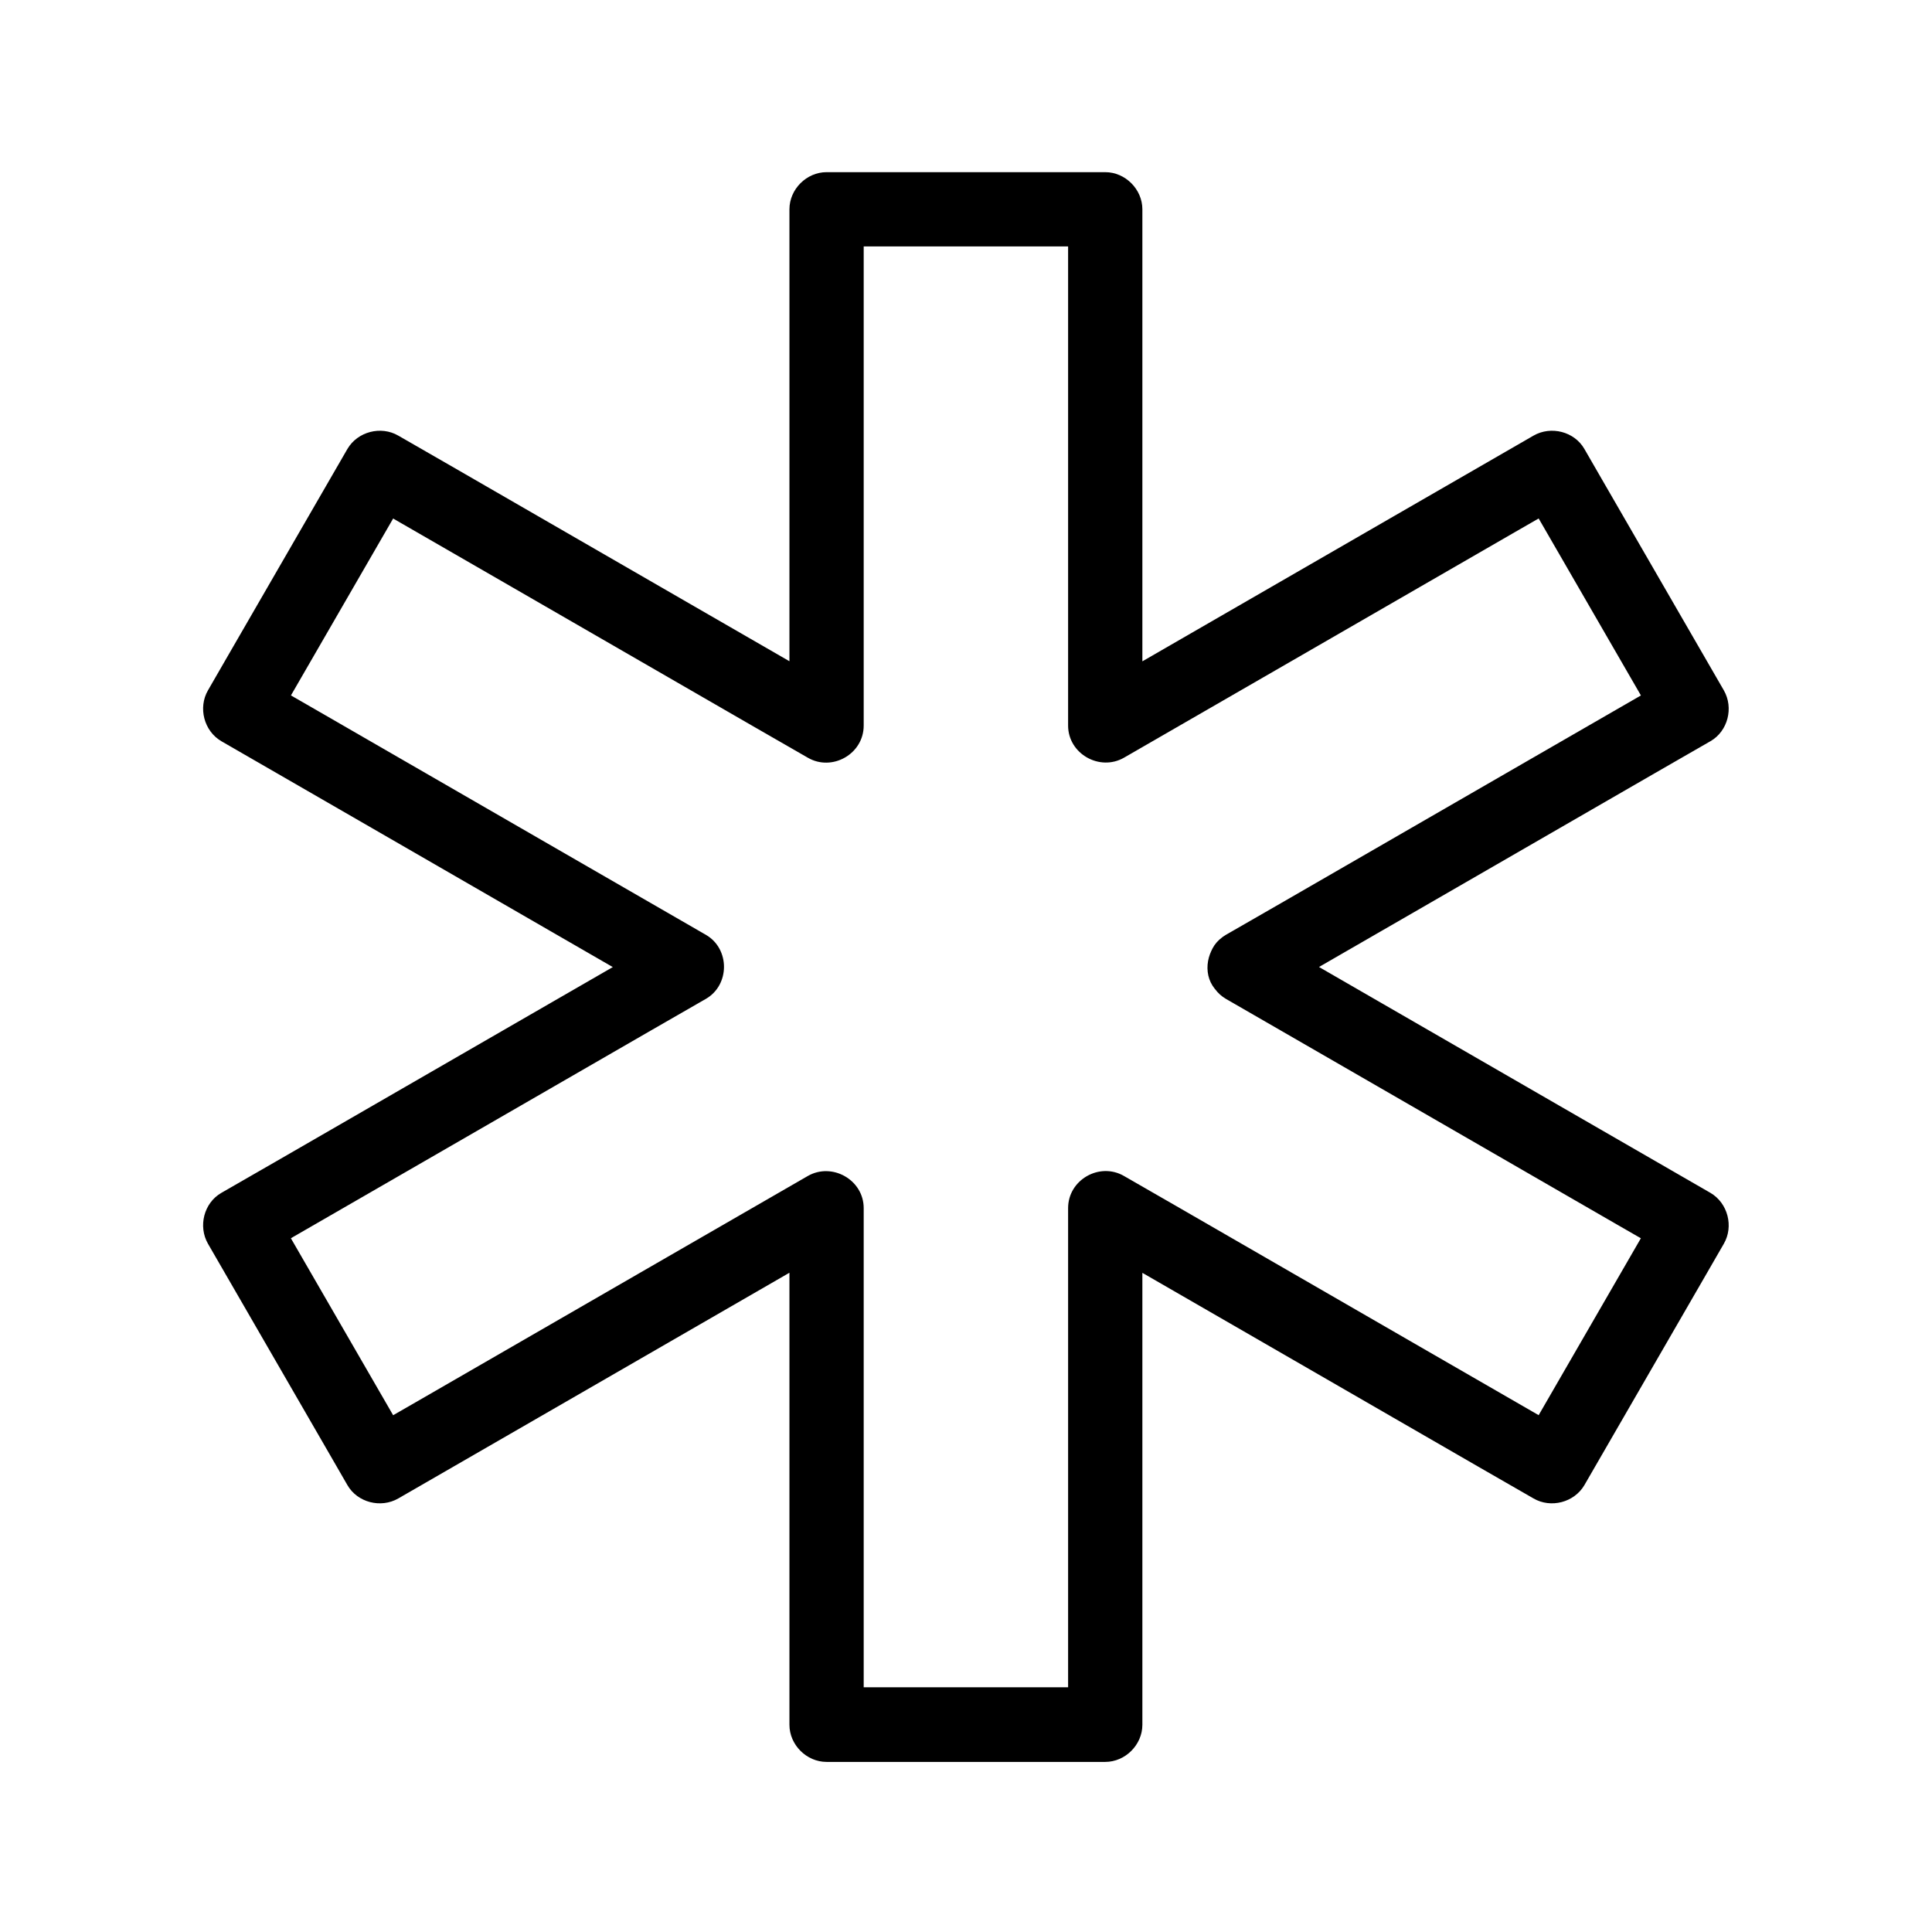 <?xml version="1.0" encoding="UTF-8"?>
<!-- Uploaded to: SVG Repo, www.svgrepo.com, Generator: SVG Repo Mixer Tools -->
<svg fill="#000000" width="800px" height="800px" version="1.1" viewBox="144 144 512 512" xmlns="http://www.w3.org/2000/svg">
 <path d="m468.88 408.71c13.332 7.676 26.668 15.398 40 23.074 21.254 12.25 42.508 24.551 63.762 36.801 4.922 2.805 9.789 5.656 14.711 8.461-1.18-4.477-2.363-8.953-3.543-13.48-10.773 18.648-21.551 37.293-32.324 55.941-1.523 2.656-3.102 5.363-4.625 8.02 4.477-1.18 8.953-2.363 13.48-3.543-13.332-7.676-26.668-15.398-40-23.074-21.254-12.25-42.508-24.551-63.762-36.801-4.922-2.805-9.789-5.656-14.711-8.461-6.445-3.738-14.809 0.984-14.809 8.512v46.199 73.652 16.973c3.297-3.297 6.543-6.543 9.84-9.84h-64.602-9.25l9.84 9.84v-46.199-73.652-16.973c0-7.477-8.363-12.203-14.809-8.512-13.332 7.676-26.668 15.398-40 23.074-21.254 12.25-42.508 24.551-63.762 36.801-4.922 2.805-9.789 5.656-14.711 8.461 4.477 1.18 8.953 2.363 13.48 3.543-10.773-18.648-21.551-37.293-32.324-55.941-1.523-2.656-3.102-5.363-4.625-8.02-1.18 4.477-2.363 8.953-3.543 13.48 13.332-7.676 26.668-15.398 40-23.074 21.254-12.25 42.508-24.551 63.762-36.801 4.922-2.805 9.789-5.656 14.711-8.461 6.394-3.691 6.394-13.285 0-16.973-13.332-7.676-26.668-15.398-40-23.074-21.254-12.25-42.508-24.551-63.762-36.801-4.922-2.805-9.789-5.656-14.711-8.461 1.18 4.477 2.363 8.953 3.543 13.48 10.773-18.648 21.551-37.293 32.324-55.941 1.523-2.656 3.102-5.363 4.625-8.02-4.477 1.18-8.953 2.363-13.48 3.543 13.332 7.676 26.668 15.398 40 23.074 21.254 12.25 42.508 24.551 63.762 36.801 4.922 2.805 9.789 5.656 14.711 8.461 6.445 3.738 14.809-0.984 14.809-8.512v-46.199-73.652-16.973c-3.297 3.297-6.543 6.543-9.84 9.84h64.602 9.25c-3.297-3.297-6.543-6.543-9.84-9.84v46.199 73.652 16.973c0 7.477 8.363 12.203 14.809 8.512 13.332-7.676 26.668-15.398 40-23.074 21.254-12.25 42.508-24.551 63.762-36.801 4.922-2.805 9.789-5.656 14.711-8.461-4.477-1.18-8.953-2.363-13.48-3.543 10.773 18.648 21.551 37.293 32.324 55.941 1.523 2.656 3.102 5.363 4.625 8.02 1.18-4.477 2.363-8.953 3.543-13.48-13.332 7.676-26.668 15.398-40 23.074-21.254 12.25-42.508 24.551-63.762 36.801-4.922 2.805-9.789 5.656-14.711 8.461-4.477 2.559-6.394 9.004-3.543 13.48 2.902 4.477 8.707 6.297 13.48 3.543 13.332-7.676 26.668-15.398 40-23.074 21.254-12.25 42.508-24.551 63.762-36.801 4.922-2.805 9.789-5.656 14.711-8.461 4.625-2.656 6.199-8.855 3.543-13.48-10.773-18.648-21.551-37.293-32.324-55.941-1.523-2.656-3.102-5.363-4.625-8.02-2.656-4.625-8.855-6.199-13.48-3.543-13.332 7.676-26.668 15.398-40 23.074-21.254 12.25-42.508 24.551-63.762 36.801-4.922 2.805-9.789 5.656-14.711 8.461 4.922 2.856 9.891 5.656 14.809 8.512v-46.199-73.652-16.973c0-5.312-4.527-9.84-9.84-9.84h-64.602-9.25c-5.312 0-9.84 4.527-9.84 9.84v46.199 73.652 16.973c4.922-2.856 9.891-5.656 14.809-8.512-13.332-7.676-26.668-15.398-40-23.074-21.254-12.25-42.508-24.551-63.762-36.801-4.922-2.805-9.789-5.656-14.711-8.461-4.574-2.656-10.773-1.082-13.48 3.543-10.773 18.648-21.551 37.293-32.324 55.941-1.523 2.656-3.102 5.363-4.625 8.02-2.656 4.574-1.082 10.773 3.543 13.48 13.332 7.676 26.668 15.398 40 23.074 21.254 12.25 42.508 24.551 63.762 36.801 4.922 2.805 9.789 5.656 14.711 8.461v-16.973c-13.332 7.676-26.668 15.398-40 23.074-21.254 12.25-42.508 24.551-63.762 36.801-4.922 2.805-9.789 5.656-14.711 8.461-4.625 2.656-6.199 8.855-3.543 13.48 10.773 18.648 21.551 37.293 32.324 55.941 1.523 2.656 3.102 5.363 4.625 8.02 2.656 4.625 8.855 6.199 13.48 3.543 13.332-7.676 26.668-15.398 40-23.074 21.254-12.25 42.508-24.551 63.762-36.801 4.922-2.805 9.789-5.656 14.711-8.461-4.922-2.856-9.891-5.656-14.809-8.512v46.199 73.652 16.973c0 5.312 4.527 9.84 9.84 9.84h64.602 9.25c5.312 0 9.84-4.527 9.84-9.84v-46.199-73.652-16.973c-4.922 2.856-9.891 5.656-14.809 8.512 13.332 7.676 26.668 15.398 40 23.074 21.254 12.25 42.508 24.551 63.762 36.801 4.922 2.805 9.789 5.656 14.711 8.461 4.574 2.656 10.773 1.082 13.48-3.543 10.773-18.648 21.551-37.293 32.324-55.941 1.523-2.656 3.102-5.363 4.625-8.02 2.656-4.574 1.082-10.773-3.543-13.48-13.332-7.676-26.668-15.398-40-23.074-21.254-12.25-42.508-24.551-63.762-36.801-4.922-2.805-9.789-5.656-14.711-8.461-4.477-2.559-10.973-1.18-13.48 3.543-2.461 4.57-1.18 10.625 3.543 13.379z"/>
</svg>